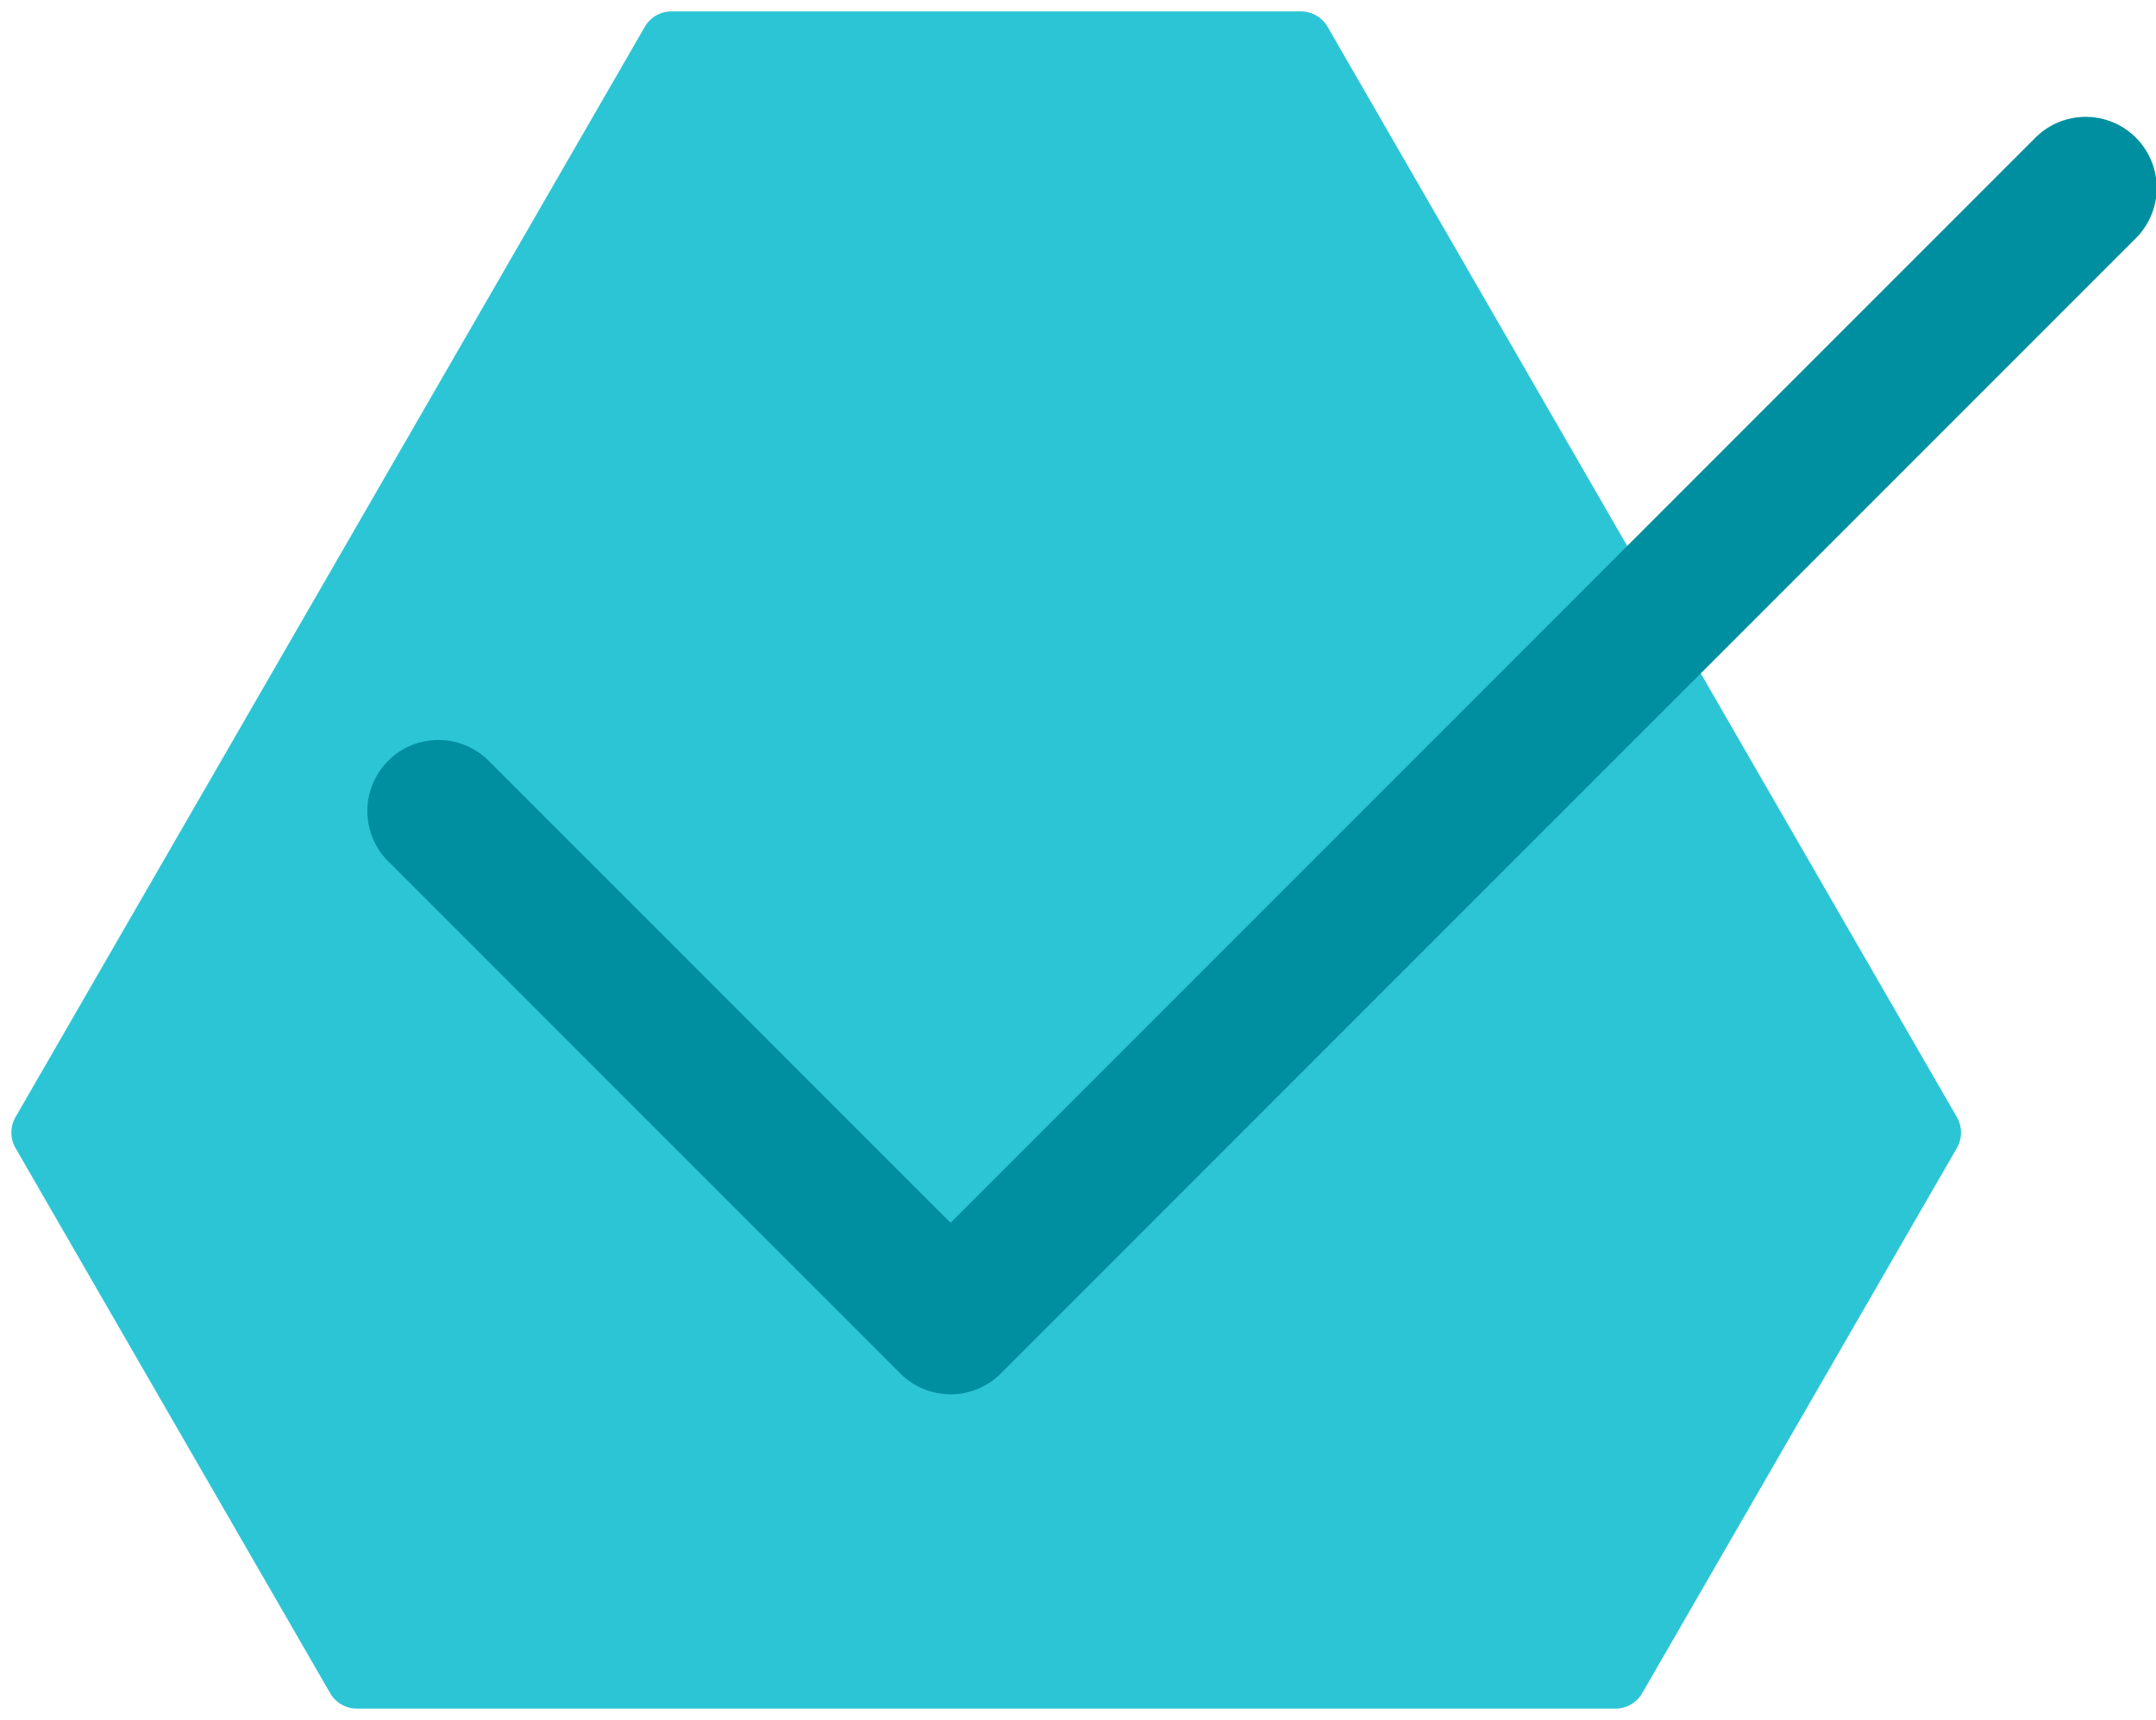 <svg xmlns="http://www.w3.org/2000/svg" xmlns:xlink="http://www.w3.org/1999/xlink" width="46.975" height="37.467" viewBox="0 0 46.975 37.467">
  <defs>
    <clipPath id="clip-path">
      <rect id="Retângulo_1169" data-name="Retângulo 1169" width="42.975" height="37.467" fill="#2cc5d6"/>
    </clipPath>
  </defs>
  <g id="Grupo_203" data-name="Grupo 203" transform="translate(-444.025 -1227.109)">
    <g id="Grupo_82" data-name="Grupo 82" transform="translate(444.025 1227.109)">
      <g id="Grupo_80" data-name="Grupo 80" clip-path="url(#clip-path)">
        <path id="Caminho_567" data-name="Caminho 567" d="M45.888,27.586,39.033,15.711,32.178,3.837a.675.675,0,0,0-.584-.337H17.884a.675.675,0,0,0-.584.337L3.59,27.586a.674.674,0,0,0,0,.674l6.855,11.874a.674.674,0,0,0,.584.337h27.42a.674.674,0,0,0,.584-.337l6.855-11.874A.674.674,0,0,0,45.888,27.586Z" transform="translate(-3.252 -3.252)" fill="#2cc5d6"/>
      </g>
    </g>
    <path id="Caminho_876" data-name="Caminho 876" d="M77.731,112.2a1.544,1.544,0,0,1-1.095-.453L65.478,100.59A1.548,1.548,0,0,1,67.667,98.4l10.064,10.064,23.622-23.622a1.548,1.548,0,1,1,2.189,2.189L78.825,111.748a1.544,1.544,0,0,1-1.095.453" transform="translate(387.005 1145.281)" fill="#008fa1"/>
  </g>
</svg>
